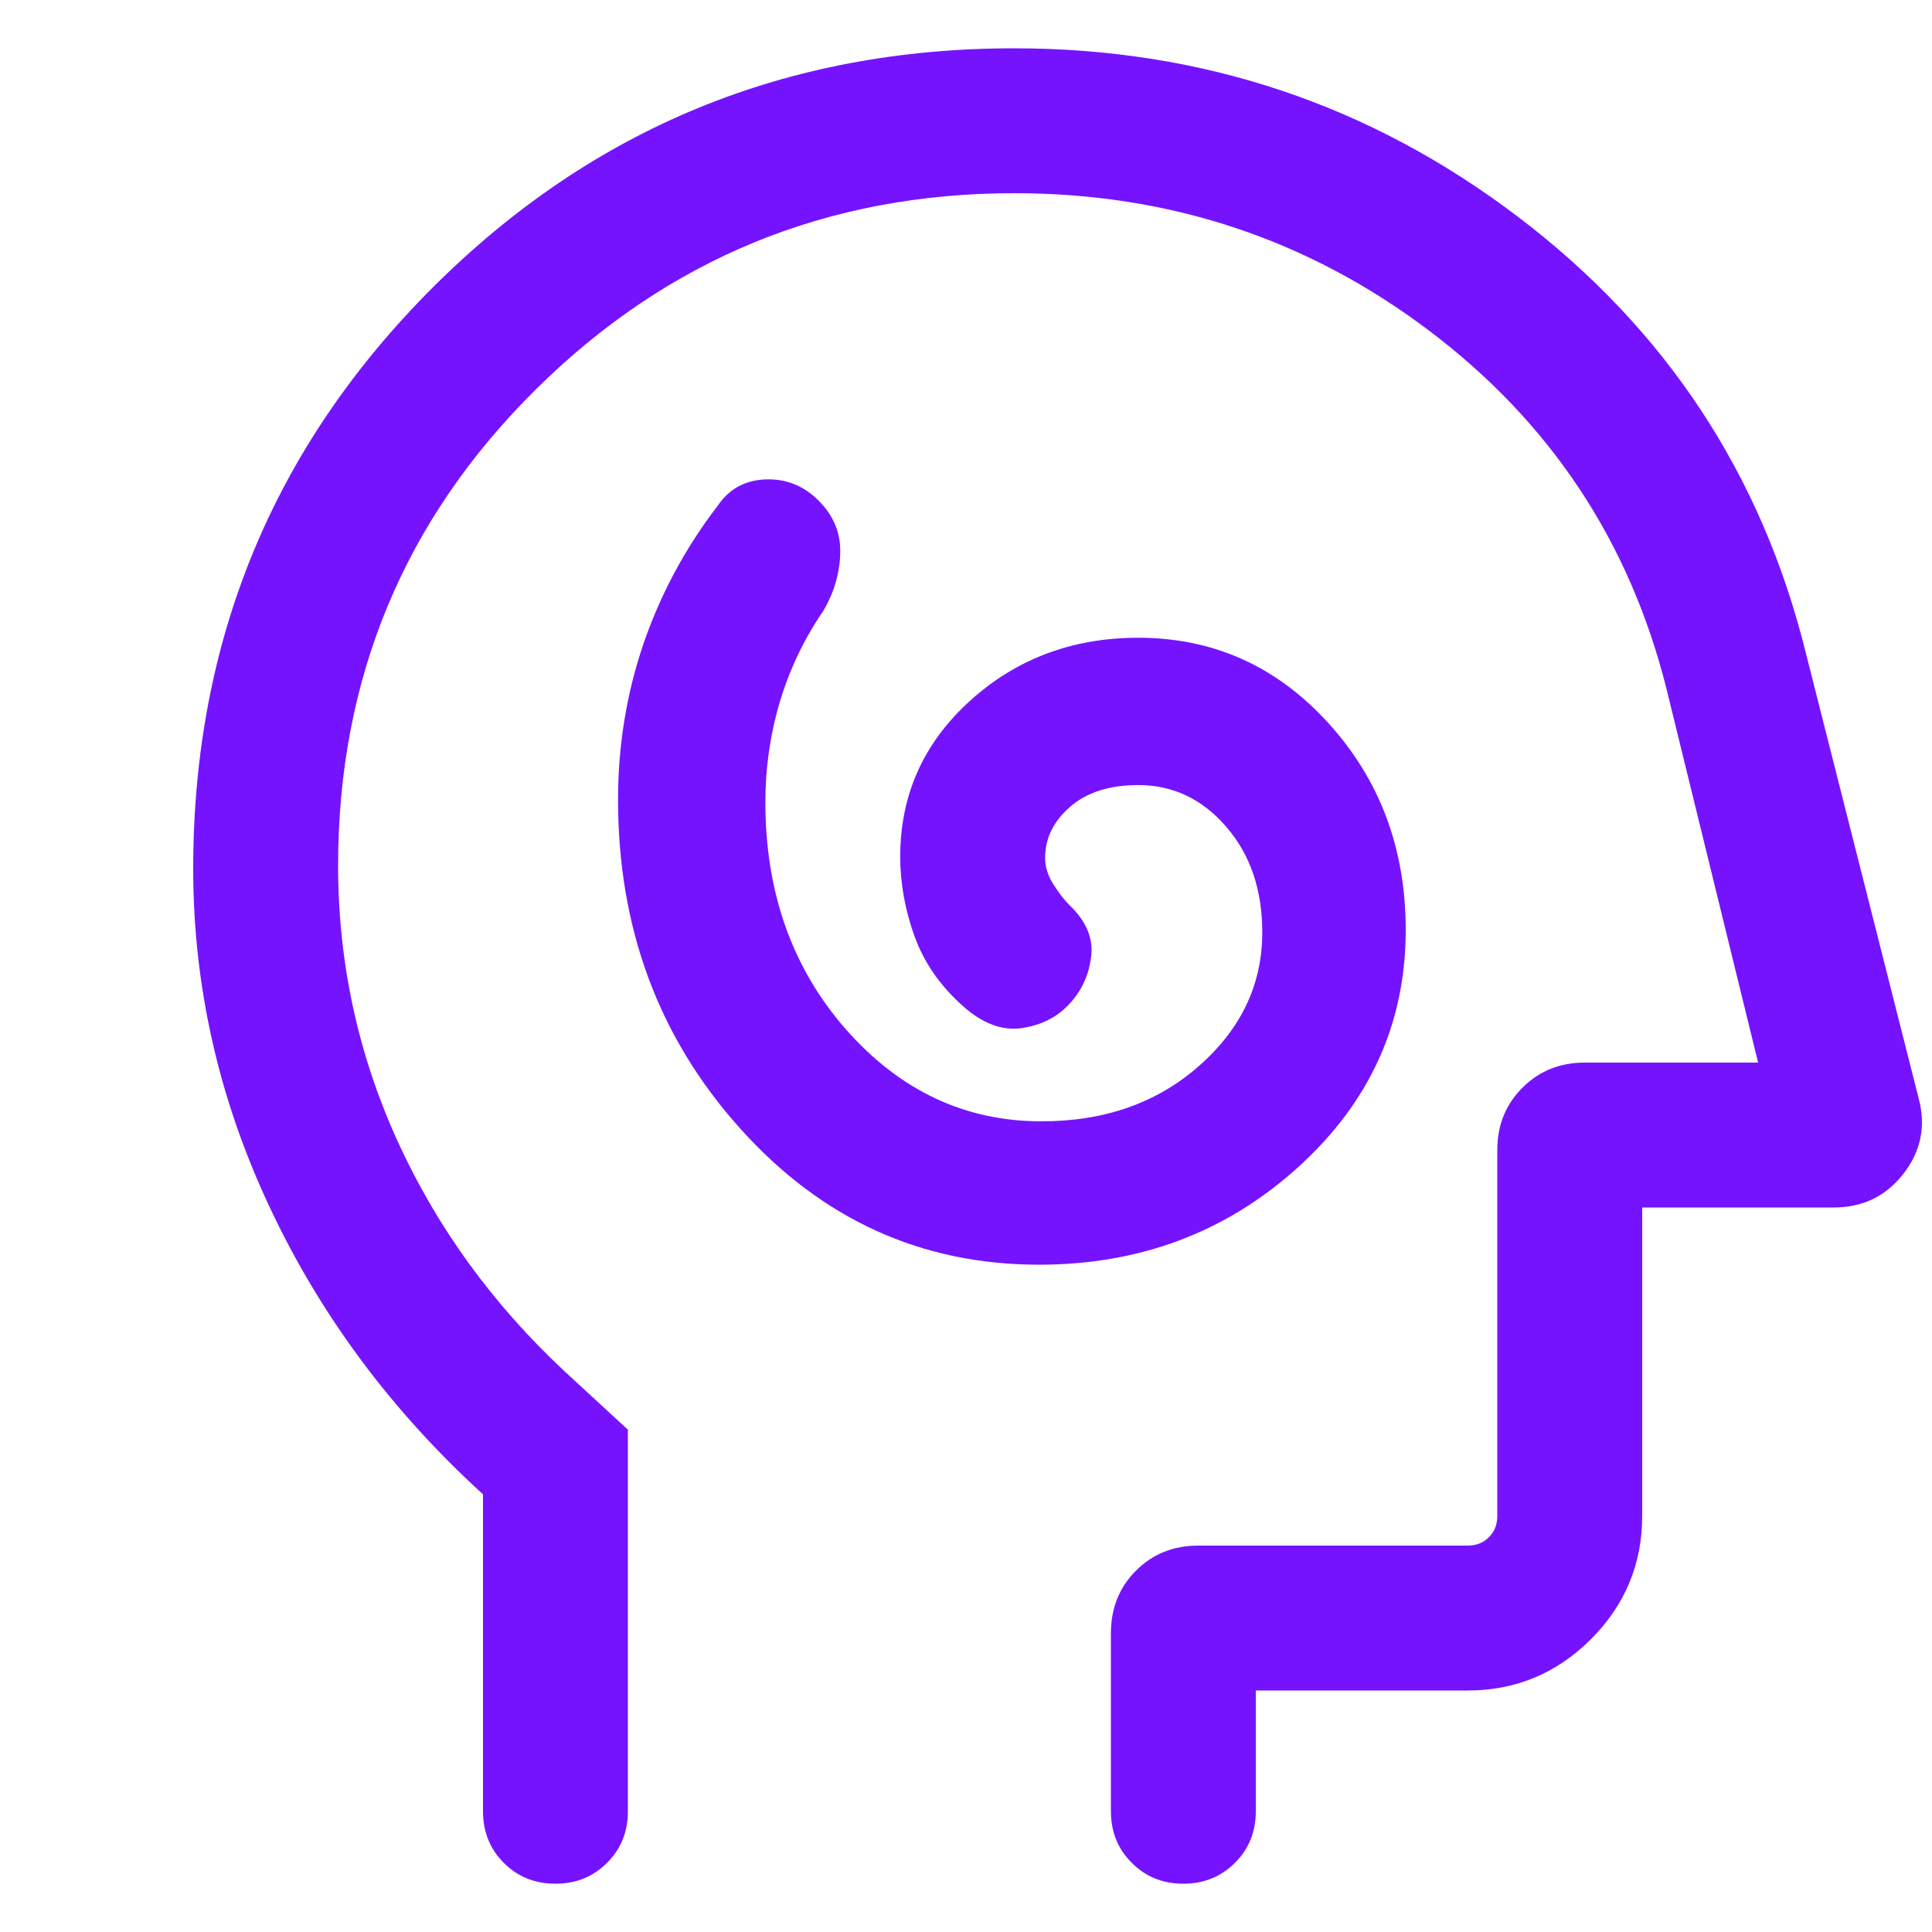 <svg width="16" height="16" viewBox="1 7 20 9" fill="none" xmlns="http://www.w3.org/2000/svg">
  <path
    d="M11.756 14.592C12.801 14.592 13.694 14.256 14.438 13.583C15.181 12.91 15.552 12.091 15.552 11.127C15.552 10.286 15.285 9.572 14.75 8.984C14.215 8.396 13.56 8.102 12.783 8.102C12.102 8.102 11.521 8.32 11.04 8.756C10.56 9.192 10.319 9.729 10.319 10.368C10.319 10.645 10.369 10.919 10.467 11.192C10.566 11.465 10.733 11.706 10.967 11.914C11.17 12.095 11.373 12.172 11.575 12.143C11.777 12.114 11.943 12.031 12.071 11.892C12.199 11.754 12.274 11.589 12.296 11.398C12.318 11.207 12.241 11.029 12.065 10.864C12.013 10.811 11.959 10.741 11.903 10.652C11.847 10.563 11.819 10.473 11.819 10.381C11.819 10.178 11.905 10.002 12.078 9.852C12.25 9.702 12.485 9.627 12.783 9.627C13.142 9.627 13.446 9.771 13.694 10.059C13.943 10.346 14.067 10.711 14.067 11.152C14.067 11.688 13.85 12.148 13.415 12.532C12.981 12.916 12.436 13.108 11.781 13.108C10.991 13.108 10.317 12.791 9.759 12.158C9.202 11.524 8.923 10.74 8.923 9.804C8.923 9.447 8.973 9.1 9.074 8.762C9.175 8.425 9.326 8.11 9.527 7.817C9.635 7.631 9.692 7.435 9.698 7.227C9.704 7.019 9.63 6.838 9.475 6.683C9.32 6.528 9.136 6.454 8.923 6.463C8.71 6.471 8.545 6.563 8.427 6.739C8.094 7.173 7.839 7.648 7.662 8.162C7.486 8.677 7.398 9.216 7.398 9.779C7.398 11.111 7.82 12.246 8.664 13.184C9.507 14.123 10.538 14.592 11.756 14.592ZM6 16.969C5.05 16.103 4.312 15.109 3.788 13.989C3.263 12.87 3 11.704 3 10.493C3 8.134 3.826 6.129 5.479 4.477C7.132 2.826 9.139 2 11.5 2C13.442 2 15.179 2.58 16.71 3.741C18.242 4.902 19.237 6.408 19.694 8.26L20.863 12.874C20.938 13.159 20.885 13.418 20.704 13.651C20.523 13.884 20.282 14 19.981 14H18V17.192C18 17.689 17.823 18.115 17.469 18.469C17.115 18.823 16.689 19 16.192 19H14V20.25C14 20.462 13.928 20.641 13.784 20.784C13.64 20.928 13.462 21 13.25 21C13.037 21 12.859 20.928 12.716 20.784C12.572 20.641 12.5 20.462 12.5 20.25V18.409C12.5 18.148 12.587 17.931 12.76 17.759C12.933 17.586 13.148 17.5 13.404 17.5H16.192C16.282 17.5 16.356 17.471 16.413 17.413C16.471 17.356 16.5 17.282 16.5 17.192V13.404C16.5 13.148 16.587 12.933 16.76 12.76C16.933 12.587 17.148 12.5 17.404 12.5H19.2L18.25 8.625C17.867 7.102 17.047 5.867 15.79 4.92C14.534 3.973 13.104 3.5 11.5 3.5C9.567 3.5 7.917 4.176 6.55 5.528C5.183 6.88 4.5 8.524 4.5 10.46C4.5 11.458 4.704 12.406 5.112 13.305C5.521 14.204 6.1 15.002 6.85 15.701L7.5 16.3V20.25C7.5 20.462 7.428 20.641 7.284 20.784C7.14 20.928 6.962 21 6.75 21C6.537 21 6.359 20.928 6.215 20.784C6.072 20.641 6 20.462 6 20.25V16.969Z"
    fill="#7513ff"
  />
</svg>
